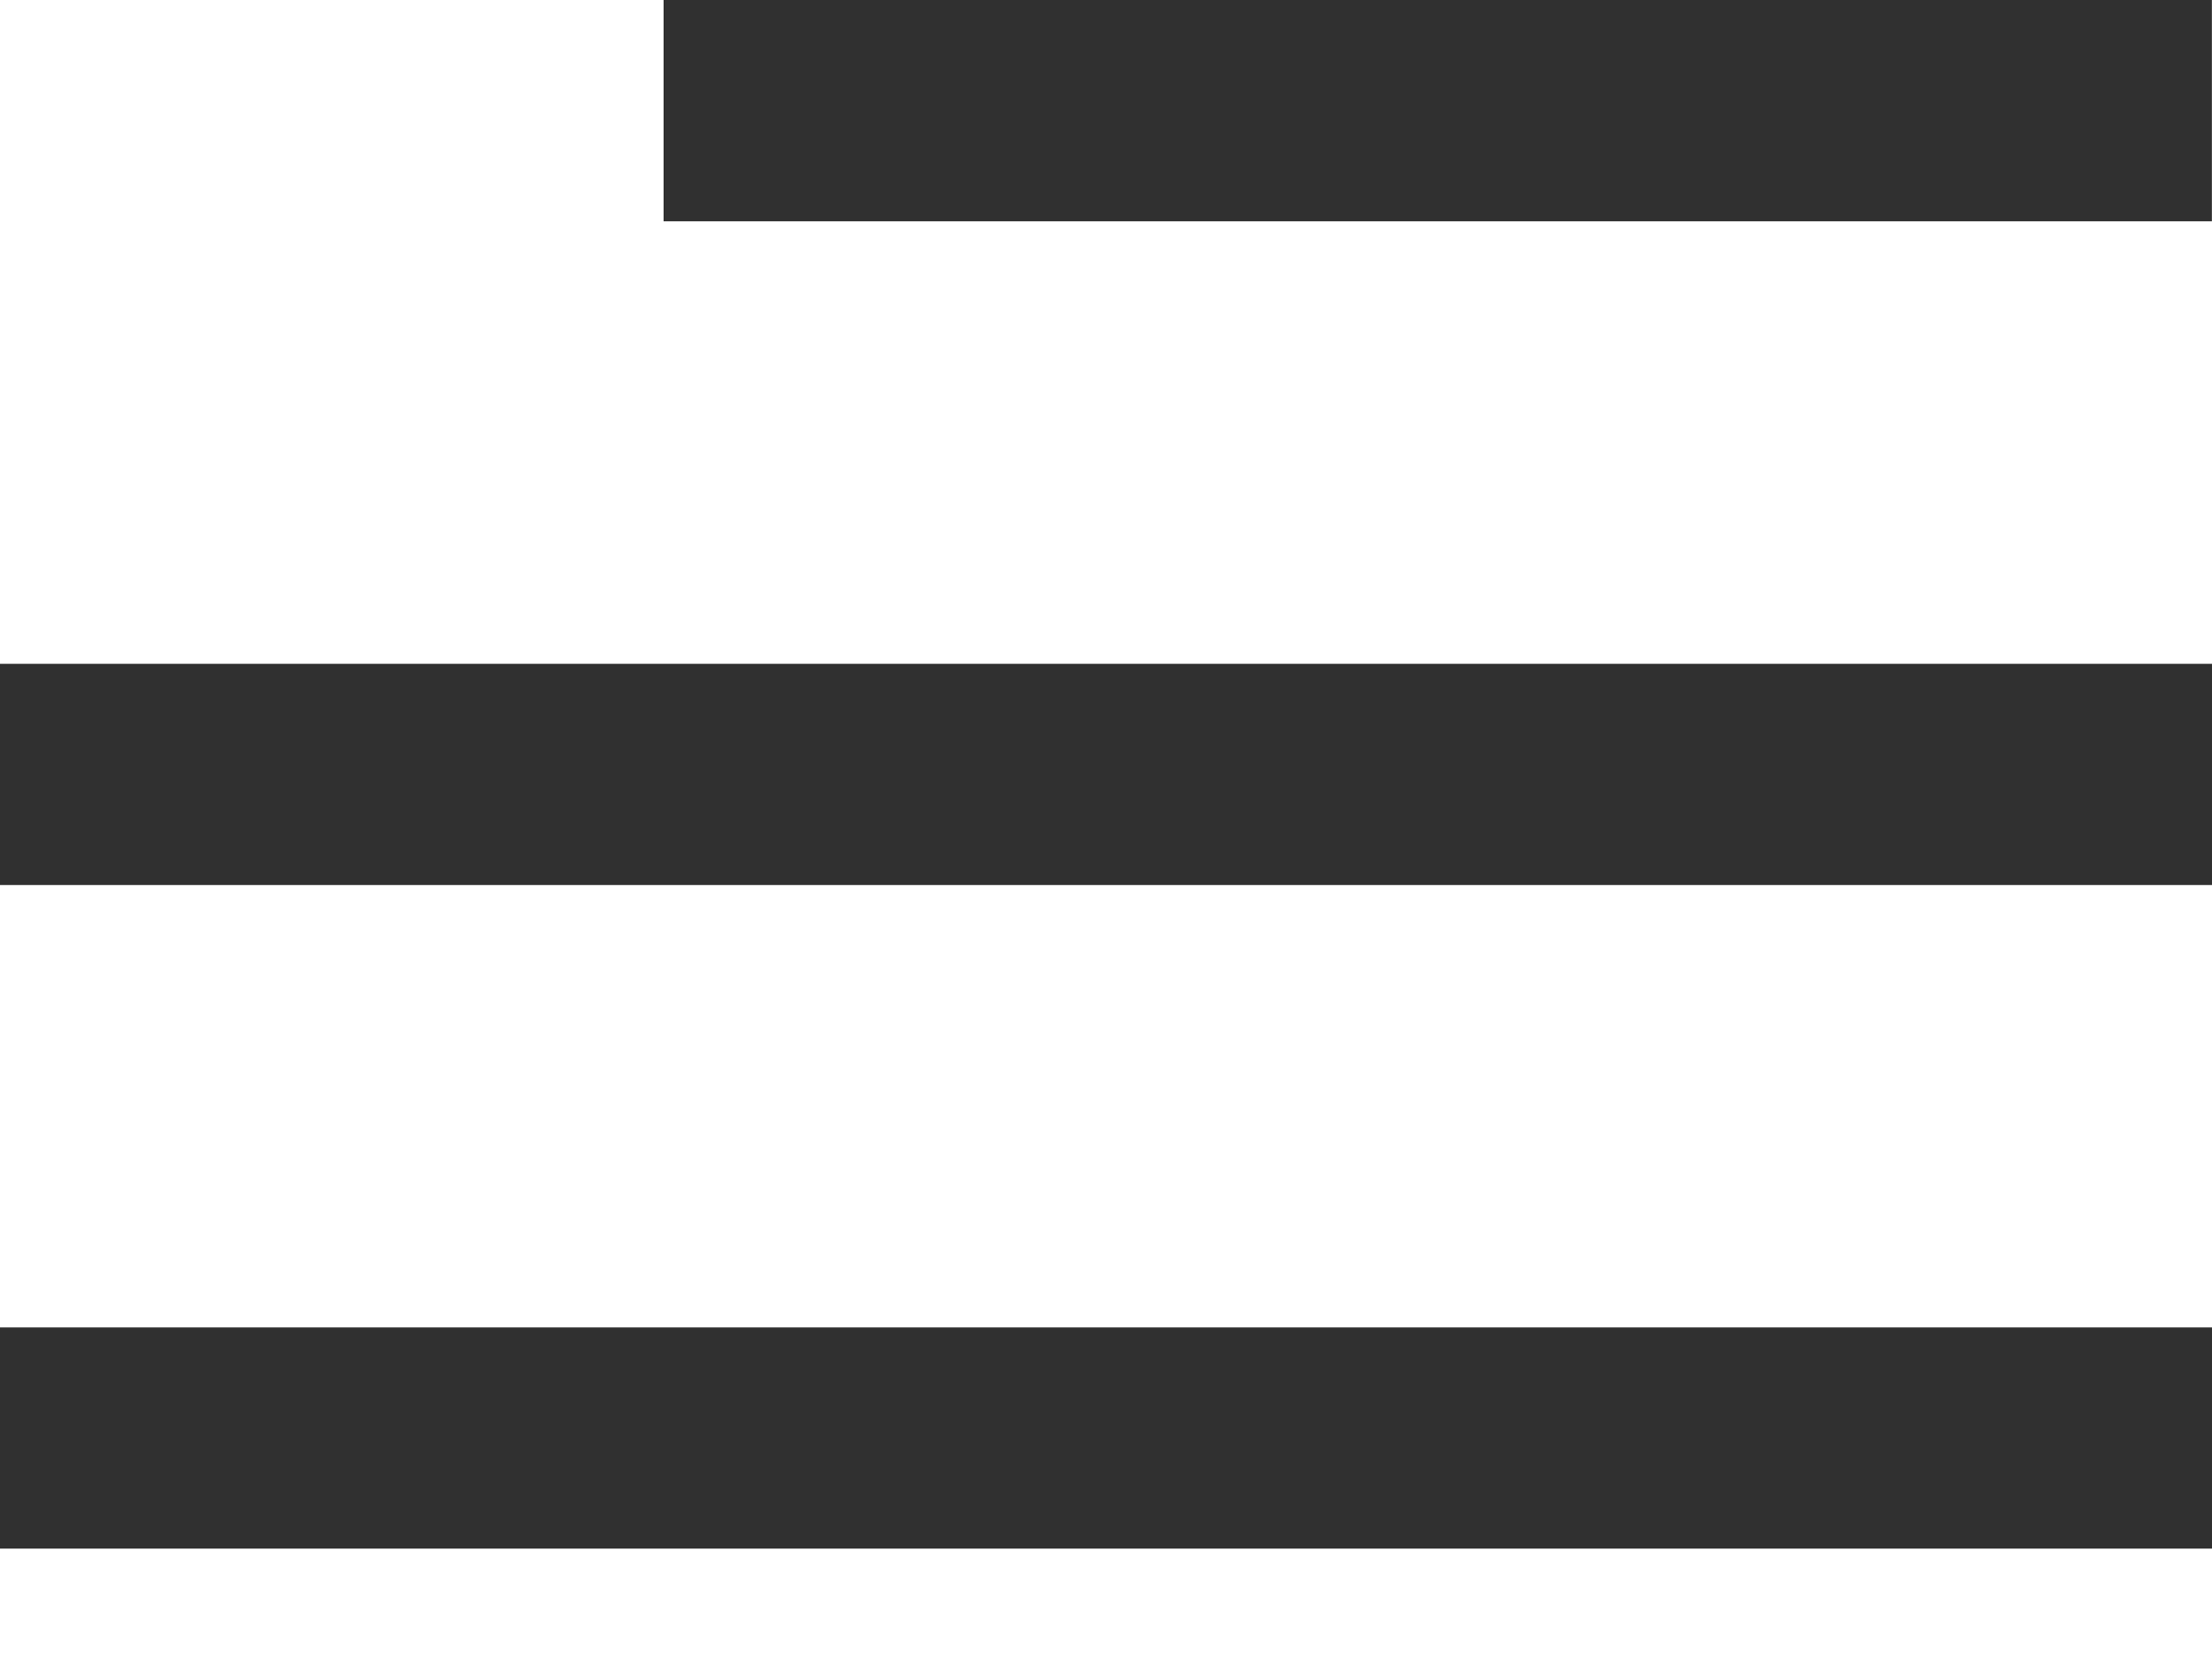 <?xml version="1.0" encoding="UTF-8"?>
<svg width="20px" height="15px" viewBox="0 0 20 15" version="1.1" xmlns="http://www.w3.org/2000/svg" xmlns:xlink="http://www.w3.org/1999/xlink">
    <title>Icon</title>
    <g id="Symbols" stroke="none" stroke-width="1" fill="none" fill-rule="evenodd">
        <g id="icons/menu" transform="translate(-6, -9)" fill="#303030">
            <path d="M26,21.002 L26,23.002 L6,23.002 L6,21.002 L26,21.002 Z M26,15.002 L26,17.002 L6,17.002 L6,15.002 L26,15.002 Z M25.999,9 L25.999,11.001 L12,11.001 L12,9 L25.999,9 Z" id="Icon"></path>
        </g>
    </g>
</svg>